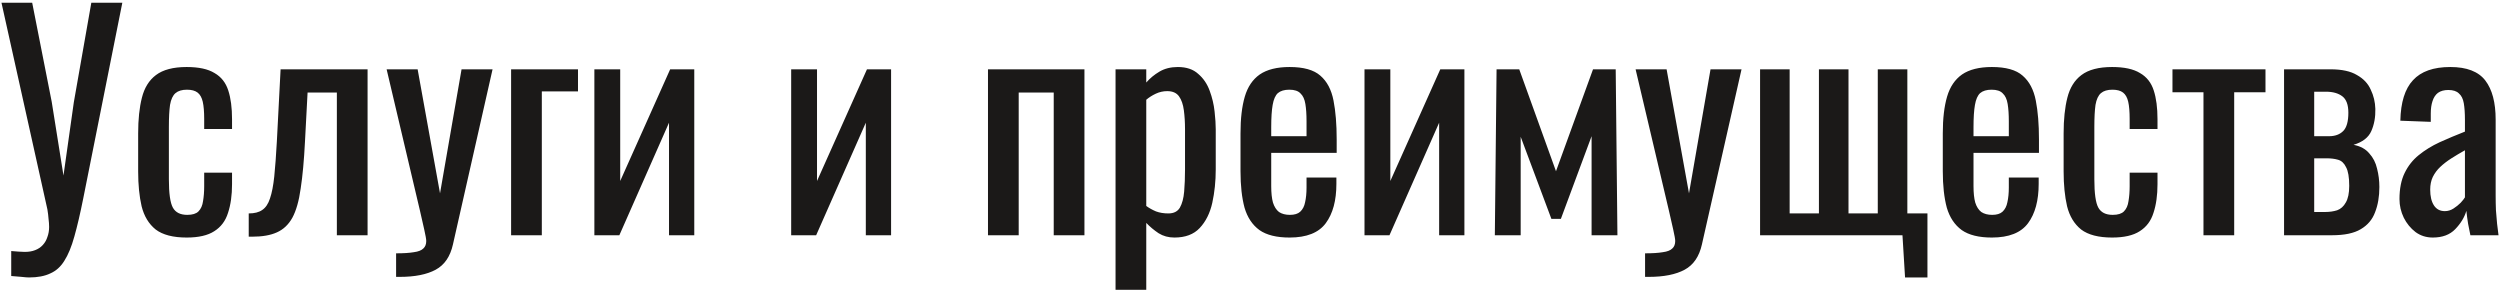 <?xml version="1.0" encoding="UTF-8"?> <svg xmlns="http://www.w3.org/2000/svg" width="627" height="73" viewBox="0 0 627 73" fill="none"> <path d="M2.816 69.224V62.96C3.488 63.008 4.088 63.056 4.616 63.104C5.192 63.152 5.72 63.176 6.2 63.176C7.208 63.176 8.072 63.032 8.792 62.744C9.56 62.456 10.208 62.024 10.736 61.448C11.264 60.872 11.648 60.2 11.888 59.432C12.176 58.664 12.32 57.824 12.32 56.912C12.32 56.288 12.272 55.616 12.176 54.896C12.128 54.176 12.032 53.384 11.888 52.52L0.368 0.68H8.072L12.968 25.52L15.92 44.024L18.512 25.664L22.904 0.68H30.68L20.888 49.712C20.12 53.552 19.376 56.744 18.656 59.288C17.936 61.88 17.096 63.92 16.136 65.408C15.224 66.896 14.048 67.952 12.608 68.576C11.216 69.248 9.44 69.584 7.28 69.584C6.848 69.584 6.224 69.536 5.408 69.44C4.64 69.392 3.776 69.32 2.816 69.224ZM46.819 59.576C43.411 59.576 40.819 58.904 39.043 57.56C37.315 56.168 36.139 54.224 35.515 51.728C34.939 49.232 34.651 46.328 34.651 43.016V33.44C34.651 29.936 34.963 26.96 35.587 24.512C36.211 22.016 37.387 20.12 39.115 18.824C40.891 17.48 43.459 16.808 46.819 16.808C49.843 16.808 52.171 17.312 53.803 18.32C55.483 19.28 56.635 20.744 57.259 22.712C57.883 24.632 58.195 27.032 58.195 29.912V32.36H51.211V29.84C51.211 28.016 51.091 26.576 50.851 25.52C50.611 24.464 50.179 23.696 49.555 23.216C48.931 22.736 48.043 22.496 46.891 22.496C45.643 22.496 44.683 22.784 44.011 23.36C43.339 23.936 42.883 24.92 42.643 26.312C42.451 27.656 42.355 29.504 42.355 31.856V44.96C42.355 48.512 42.691 50.888 43.363 52.088C44.035 53.288 45.235 53.888 46.963 53.888C48.259 53.888 49.195 53.6 49.771 53.024C50.395 52.4 50.779 51.536 50.923 50.432C51.115 49.328 51.211 48.08 51.211 46.688V43.304H58.195V46.184C58.195 48.968 57.859 51.368 57.187 53.384C56.563 55.4 55.411 56.936 53.731 57.992C52.099 59.048 49.795 59.576 46.819 59.576ZM62.38 59.36V53.528C63.82 53.528 64.948 53.24 65.764 52.664C66.628 52.088 67.276 51.128 67.708 49.784C68.188 48.392 68.548 46.544 68.788 44.24C69.028 41.888 69.244 38.96 69.436 35.456L70.372 17.384H92.188V59H84.484V23.216H77.14L76.492 35.456C76.252 40.208 75.892 44.144 75.412 47.264C74.98 50.384 74.284 52.832 73.324 54.608C72.364 56.336 71.068 57.56 69.436 58.28C67.852 59 65.788 59.36 63.244 59.36H62.38ZM99.342 69.44V63.536C101.214 63.536 102.702 63.44 103.806 63.248C104.91 63.104 105.702 62.792 106.182 62.312C106.662 61.88 106.902 61.256 106.902 60.44C106.902 60.008 106.734 59.048 106.398 57.56C106.062 56.072 105.702 54.488 105.318 52.808L96.966 17.384H104.742L110.358 48.488L115.758 17.384H123.534L113.598 61.304C112.926 64.328 111.486 66.44 109.278 67.64C107.07 68.84 104.07 69.44 100.278 69.44H99.342ZM128.185 59V17.384H144.961V22.928H135.889V59H128.185ZM149.068 59V17.384H155.548V45.392L168.076 17.384H174.124V59H167.788V30.776L155.332 59H149.068ZM198.427 59V17.384H204.907V45.392L217.435 17.384H223.483V59H217.147V30.776L204.691 59H198.427ZM247.786 59V17.384H271.978V59H264.274V23.216H255.49V59H247.786ZM279.779 72.68V17.384H287.483V20.696C288.395 19.64 289.499 18.728 290.795 17.96C292.091 17.192 293.627 16.808 295.403 16.808C297.563 16.808 299.267 17.384 300.515 18.536C301.811 19.64 302.771 21.056 303.395 22.784C304.019 24.464 304.427 26.192 304.619 27.968C304.811 29.696 304.907 31.184 304.907 32.432V42.512C304.907 45.44 304.619 48.224 304.043 50.864C303.467 53.456 302.411 55.568 300.875 57.2C299.387 58.784 297.275 59.576 294.539 59.576C293.051 59.576 291.731 59.216 290.579 58.496C289.427 57.728 288.395 56.864 287.483 55.904V72.68H279.779ZM293.027 53.528C294.371 53.528 295.331 53.048 295.907 52.088C296.483 51.08 296.843 49.736 296.987 48.056C297.131 46.376 297.203 44.528 297.203 42.512V32.432C297.203 30.704 297.107 29.12 296.915 27.68C296.723 26.192 296.315 25.016 295.691 24.152C295.067 23.288 294.083 22.856 292.739 22.856C291.731 22.856 290.771 23.072 289.859 23.504C288.947 23.936 288.155 24.44 287.483 25.016V51.656C288.203 52.184 289.019 52.64 289.931 53.024C290.843 53.36 291.875 53.528 293.027 53.528ZM323.431 59.576C320.167 59.576 317.647 58.952 315.871 57.704C314.095 56.408 312.847 54.536 312.127 52.088C311.455 49.592 311.119 46.544 311.119 42.944V33.44C311.119 29.744 311.479 26.672 312.199 24.224C312.919 21.776 314.167 19.928 315.943 18.68C317.767 17.432 320.263 16.808 323.431 16.808C326.935 16.808 329.503 17.528 331.135 18.968C332.815 20.408 333.919 22.496 334.447 25.232C334.975 27.92 335.239 31.16 335.239 34.952V38.336H318.823V46.688C318.823 48.368 318.967 49.736 319.255 50.792C319.591 51.848 320.095 52.64 320.767 53.168C321.487 53.648 322.399 53.888 323.503 53.888C324.655 53.888 325.519 53.624 326.095 53.096C326.719 52.52 327.127 51.728 327.319 50.72C327.559 49.664 327.679 48.44 327.679 47.048V44.528H335.167V46.112C335.167 50.288 334.279 53.576 332.503 55.976C330.727 58.376 327.703 59.576 323.431 59.576ZM318.823 34.16H327.679V30.416C327.679 28.688 327.583 27.248 327.391 26.096C327.199 24.896 326.791 24.008 326.167 23.432C325.591 22.808 324.655 22.496 323.359 22.496C322.111 22.496 321.151 22.784 320.479 23.36C319.855 23.936 319.423 24.92 319.183 26.312C318.943 27.656 318.823 29.528 318.823 31.928V34.16ZM342.216 59V17.384H348.696V45.392L361.224 17.384H367.272V59H360.936V30.776L348.48 59H342.216ZM374.906 59L375.338 17.384H381.026L390.242 42.944L399.53 17.384H405.218L405.65 59H399.17V34.16L391.466 54.896H389.09L381.386 34.304V59H374.906ZM412.584 69.44V63.536C414.456 63.536 415.944 63.44 417.048 63.248C418.152 63.104 418.944 62.792 419.424 62.312C419.904 61.88 420.144 61.256 420.144 60.44C420.144 60.008 419.976 59.048 419.64 57.56C419.304 56.072 418.944 54.488 418.56 52.808L410.208 17.384H417.984L423.6 48.488L429 17.384H436.776L426.84 61.304C426.168 64.328 424.728 66.44 422.52 67.64C420.312 68.84 417.312 69.44 413.52 69.44H412.584ZM477.787 69.584L477.139 59H441.427V17.384H448.843V53.528H456.187V17.384H463.603V53.528H470.947V17.384H478.363V53.528H483.403V69.584H477.787ZM499.564 59.576C496.3 59.576 493.78 58.952 492.004 57.704C490.228 56.408 488.98 54.536 488.26 52.088C487.588 49.592 487.252 46.544 487.252 42.944V33.44C487.252 29.744 487.612 26.672 488.332 24.224C489.052 21.776 490.3 19.928 492.076 18.68C493.9 17.432 496.396 16.808 499.564 16.808C503.068 16.808 505.636 17.528 507.268 18.968C508.948 20.408 510.052 22.496 510.58 25.232C511.108 27.92 511.372 31.16 511.372 34.952V38.336H494.956V46.688C494.956 48.368 495.1 49.736 495.388 50.792C495.724 51.848 496.228 52.64 496.9 53.168C497.62 53.648 498.532 53.888 499.636 53.888C500.788 53.888 501.652 53.624 502.228 53.096C502.852 52.52 503.26 51.728 503.452 50.72C503.692 49.664 503.812 48.44 503.812 47.048V44.528H511.3V46.112C511.3 50.288 510.412 53.576 508.636 55.976C506.86 58.376 503.836 59.576 499.564 59.576ZM494.956 34.16H503.812V30.416C503.812 28.688 503.716 27.248 503.524 26.096C503.332 24.896 502.924 24.008 502.3 23.432C501.724 22.808 500.788 22.496 499.492 22.496C498.244 22.496 497.284 22.784 496.612 23.36C495.988 23.936 495.556 24.92 495.316 26.312C495.076 27.656 494.956 29.528 494.956 31.928V34.16ZM529.725 59.576C526.317 59.576 523.725 58.904 521.949 57.56C520.221 56.168 519.045 54.224 518.421 51.728C517.845 49.232 517.557 46.328 517.557 43.016V33.44C517.557 29.936 517.869 26.96 518.493 24.512C519.117 22.016 520.293 20.12 522.021 18.824C523.797 17.48 526.365 16.808 529.725 16.808C532.749 16.808 535.077 17.312 536.709 18.32C538.389 19.28 539.541 20.744 540.165 22.712C540.789 24.632 541.101 27.032 541.101 29.912V32.36H534.117V29.84C534.117 28.016 533.997 26.576 533.757 25.52C533.517 24.464 533.085 23.696 532.461 23.216C531.837 22.736 530.949 22.496 529.797 22.496C528.549 22.496 527.589 22.784 526.917 23.36C526.245 23.936 525.789 24.92 525.549 26.312C525.357 27.656 525.261 29.504 525.261 31.856V44.96C525.261 48.512 525.597 50.888 526.269 52.088C526.941 53.288 528.141 53.888 529.869 53.888C531.165 53.888 532.101 53.6 532.677 53.024C533.301 52.4 533.685 51.536 533.829 50.432C534.021 49.328 534.117 48.08 534.117 46.688V43.304H541.101V46.184C541.101 48.968 540.765 51.368 540.093 53.384C539.469 55.4 538.317 56.936 536.637 57.992C535.005 59.048 532.701 59.576 529.725 59.576ZM552.631 59V23.144H544.855V17.384H568.183V23.144H560.335V59H552.631ZM572.841 59V17.384H584.505C587.337 17.384 589.545 17.864 591.129 18.824C592.761 19.736 593.913 20.96 594.585 22.496C595.305 23.984 595.689 25.592 595.737 27.32C595.785 29.384 595.449 31.232 594.729 32.864C594.009 34.496 592.521 35.648 590.265 36.32C591.993 36.656 593.313 37.376 594.225 38.48C595.185 39.536 595.833 40.808 596.169 42.296C596.553 43.784 596.745 45.32 596.745 46.904C596.745 49.304 596.385 51.416 595.665 53.24C594.993 55.064 593.793 56.48 592.065 57.488C590.385 58.496 587.985 59 584.865 59H572.841ZM580.401 53.168H583.137C584.241 53.168 585.249 53.024 586.161 52.736C587.073 52.4 587.793 51.752 588.321 50.792C588.897 49.832 589.185 48.44 589.185 46.616C589.185 44.456 588.921 42.896 588.393 41.936C587.913 40.928 587.241 40.304 586.377 40.064C585.561 39.824 584.601 39.704 583.497 39.704H580.401V53.168ZM580.401 34.16H584.145C585.633 34.16 586.809 33.728 587.673 32.864C588.537 32 588.969 30.464 588.969 28.256C588.969 26.288 588.465 24.92 587.457 24.152C586.449 23.384 585.081 23 583.353 23H580.401V34.16ZM610.142 59.576C608.51 59.576 607.07 59.12 605.822 58.208C604.574 57.248 603.59 56.048 602.87 54.608C602.15 53.12 601.79 51.56 601.79 49.928C601.79 47.336 602.222 45.152 603.086 43.376C603.95 41.6 605.126 40.112 606.614 38.912C608.15 37.664 609.902 36.584 611.87 35.672C613.886 34.76 615.998 33.872 618.206 33.008V30.056C618.206 28.376 618.11 26.984 617.918 25.88C617.726 24.776 617.318 23.96 616.694 23.432C616.118 22.856 615.23 22.568 614.03 22.568C612.974 22.568 612.11 22.808 611.438 23.288C610.814 23.768 610.358 24.464 610.07 25.376C609.782 26.24 609.638 27.272 609.638 28.472V30.56L602.006 30.272C602.102 25.664 603.158 22.28 605.174 20.12C607.19 17.912 610.31 16.808 614.534 16.808C618.662 16.808 621.59 17.936 623.318 20.192C625.046 22.448 625.91 25.712 625.91 29.984V48.992C625.91 50.288 625.934 51.536 625.982 52.736C626.078 53.936 626.174 55.064 626.27 56.12C626.414 57.128 626.534 58.088 626.63 59H619.574C619.43 58.232 619.238 57.272 618.998 56.12C618.806 54.92 618.662 53.84 618.566 52.88C618.086 54.512 617.15 56.048 615.758 57.488C614.414 58.88 612.542 59.576 610.142 59.576ZM613.166 52.952C613.934 52.952 614.654 52.736 615.326 52.304C615.998 51.872 616.598 51.392 617.126 50.864C617.654 50.288 618.014 49.832 618.206 49.496V37.688C617.006 38.36 615.878 39.032 614.822 39.704C613.766 40.376 612.83 41.096 612.014 41.864C611.246 42.584 610.622 43.424 610.142 44.384C609.71 45.296 609.494 46.352 609.494 47.552C609.494 49.232 609.806 50.552 610.43 51.512C611.054 52.472 611.966 52.952 613.166 52.952Z" fill="#1B1918"></path> </svg> 
